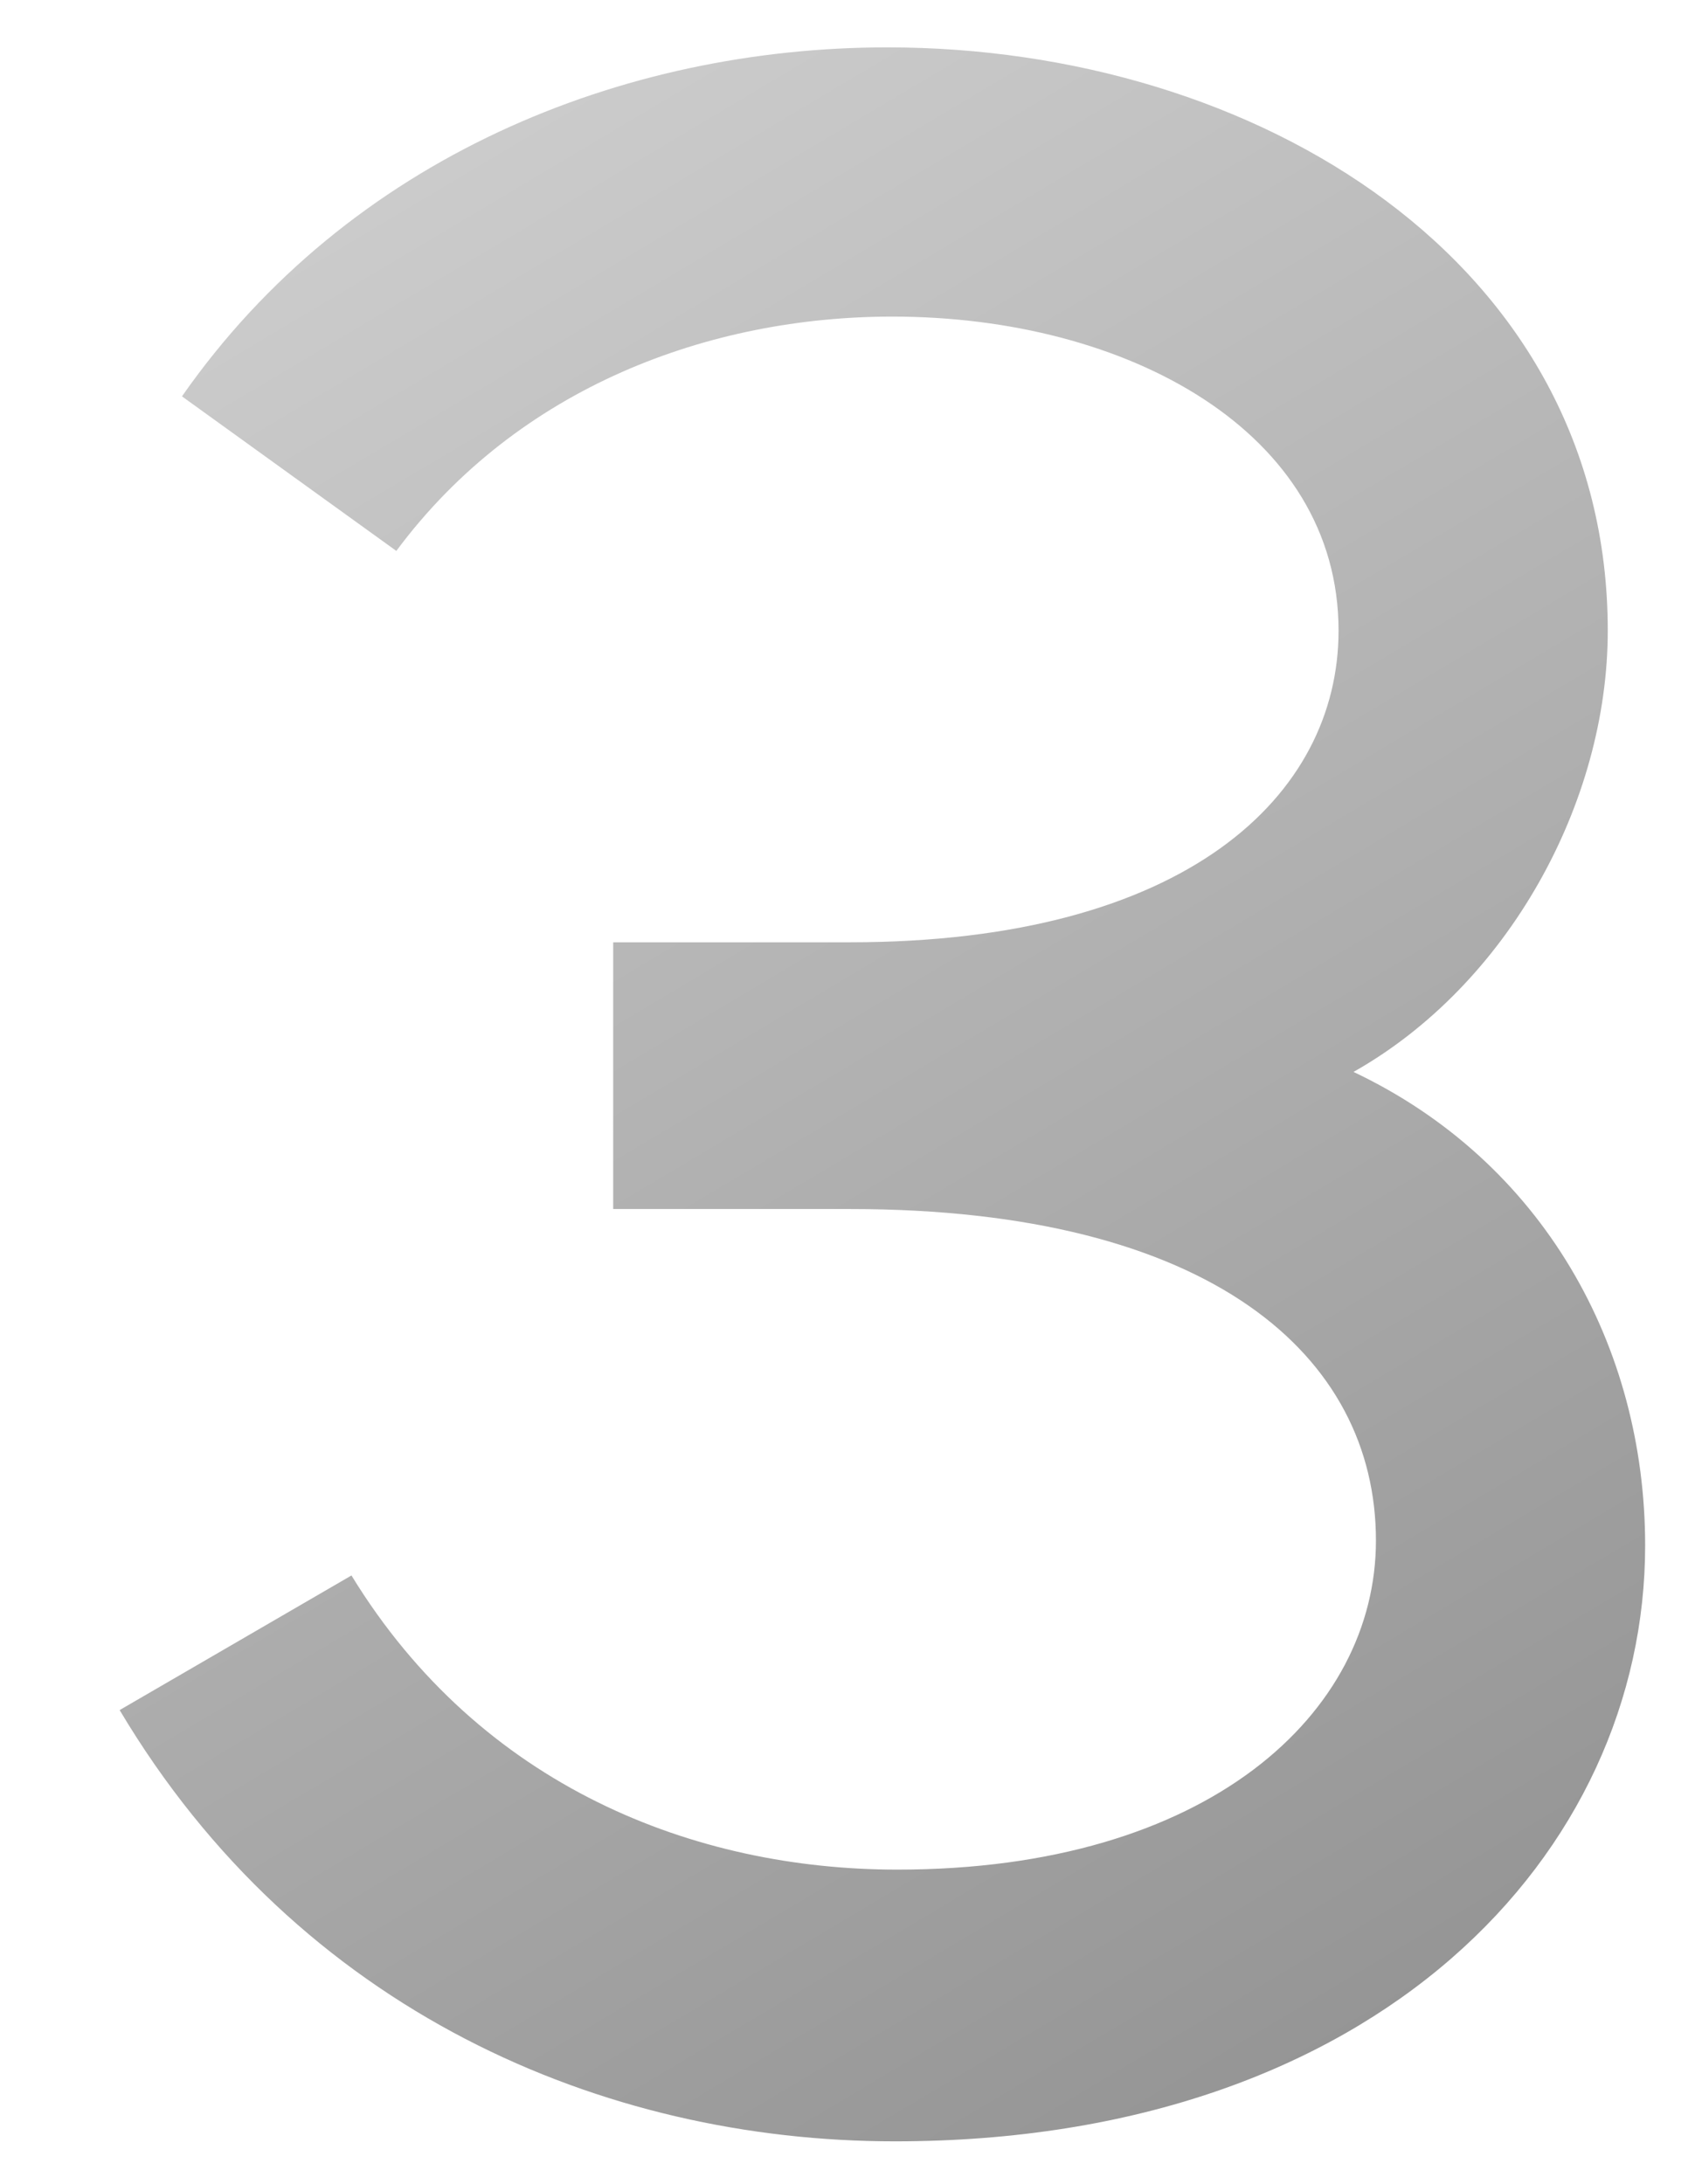 <?xml version="1.0" encoding="UTF-8"?> <!-- Generator: Adobe Illustrator 26.1.0, SVG Export Plug-In . SVG Version: 6.00 Build 0) --> <svg xmlns="http://www.w3.org/2000/svg" xmlns:xlink="http://www.w3.org/1999/xlink" id="Layer_7" x="0px" y="0px" viewBox="0 0 68 87.6" style="enable-background:new 0 0 68 87.6;" xml:space="preserve"> <style type="text/css"> .st0{fill:url(#SVGID_1_);} </style> <g> <linearGradient id="SVGID_1_" gradientUnits="userSpaceOnUse" x1="10.605" y1="3.679" x2="63.546" y2="92.621"> <stop offset="0" style="stop-color:#CFCFCF"></stop> <stop offset="1" style="stop-color:#8C8C8C"></stop> </linearGradient> <path class="st0" d="M14.1,63.2C19.3,71.7,27.9,75,36,75c12.5,0,19.2-6.3,19.2-13.2c0-7.4-6.6-13.3-21.1-13.3h-9.5V37.8h9.5 c13.5,0,19.6-5.9,19.6-12.5c0-8-8.5-12.6-17.9-12.6c-7.3,0-15,2.8-19.9,9.4l-8.6-6.2c6.7-9.6,17.7-14,28.3-14 c14.8,0,28.9,8.6,28.9,23.4c0,6.9-4,14.2-10.2,17.7C61.9,46.6,66,54,66,62c0,12.3-10.7,23.9-30.1,23.9c-11.7,0-23.9-5.2-31.1-17.3 L14.1,63.2z"></path> </g> </svg> 
